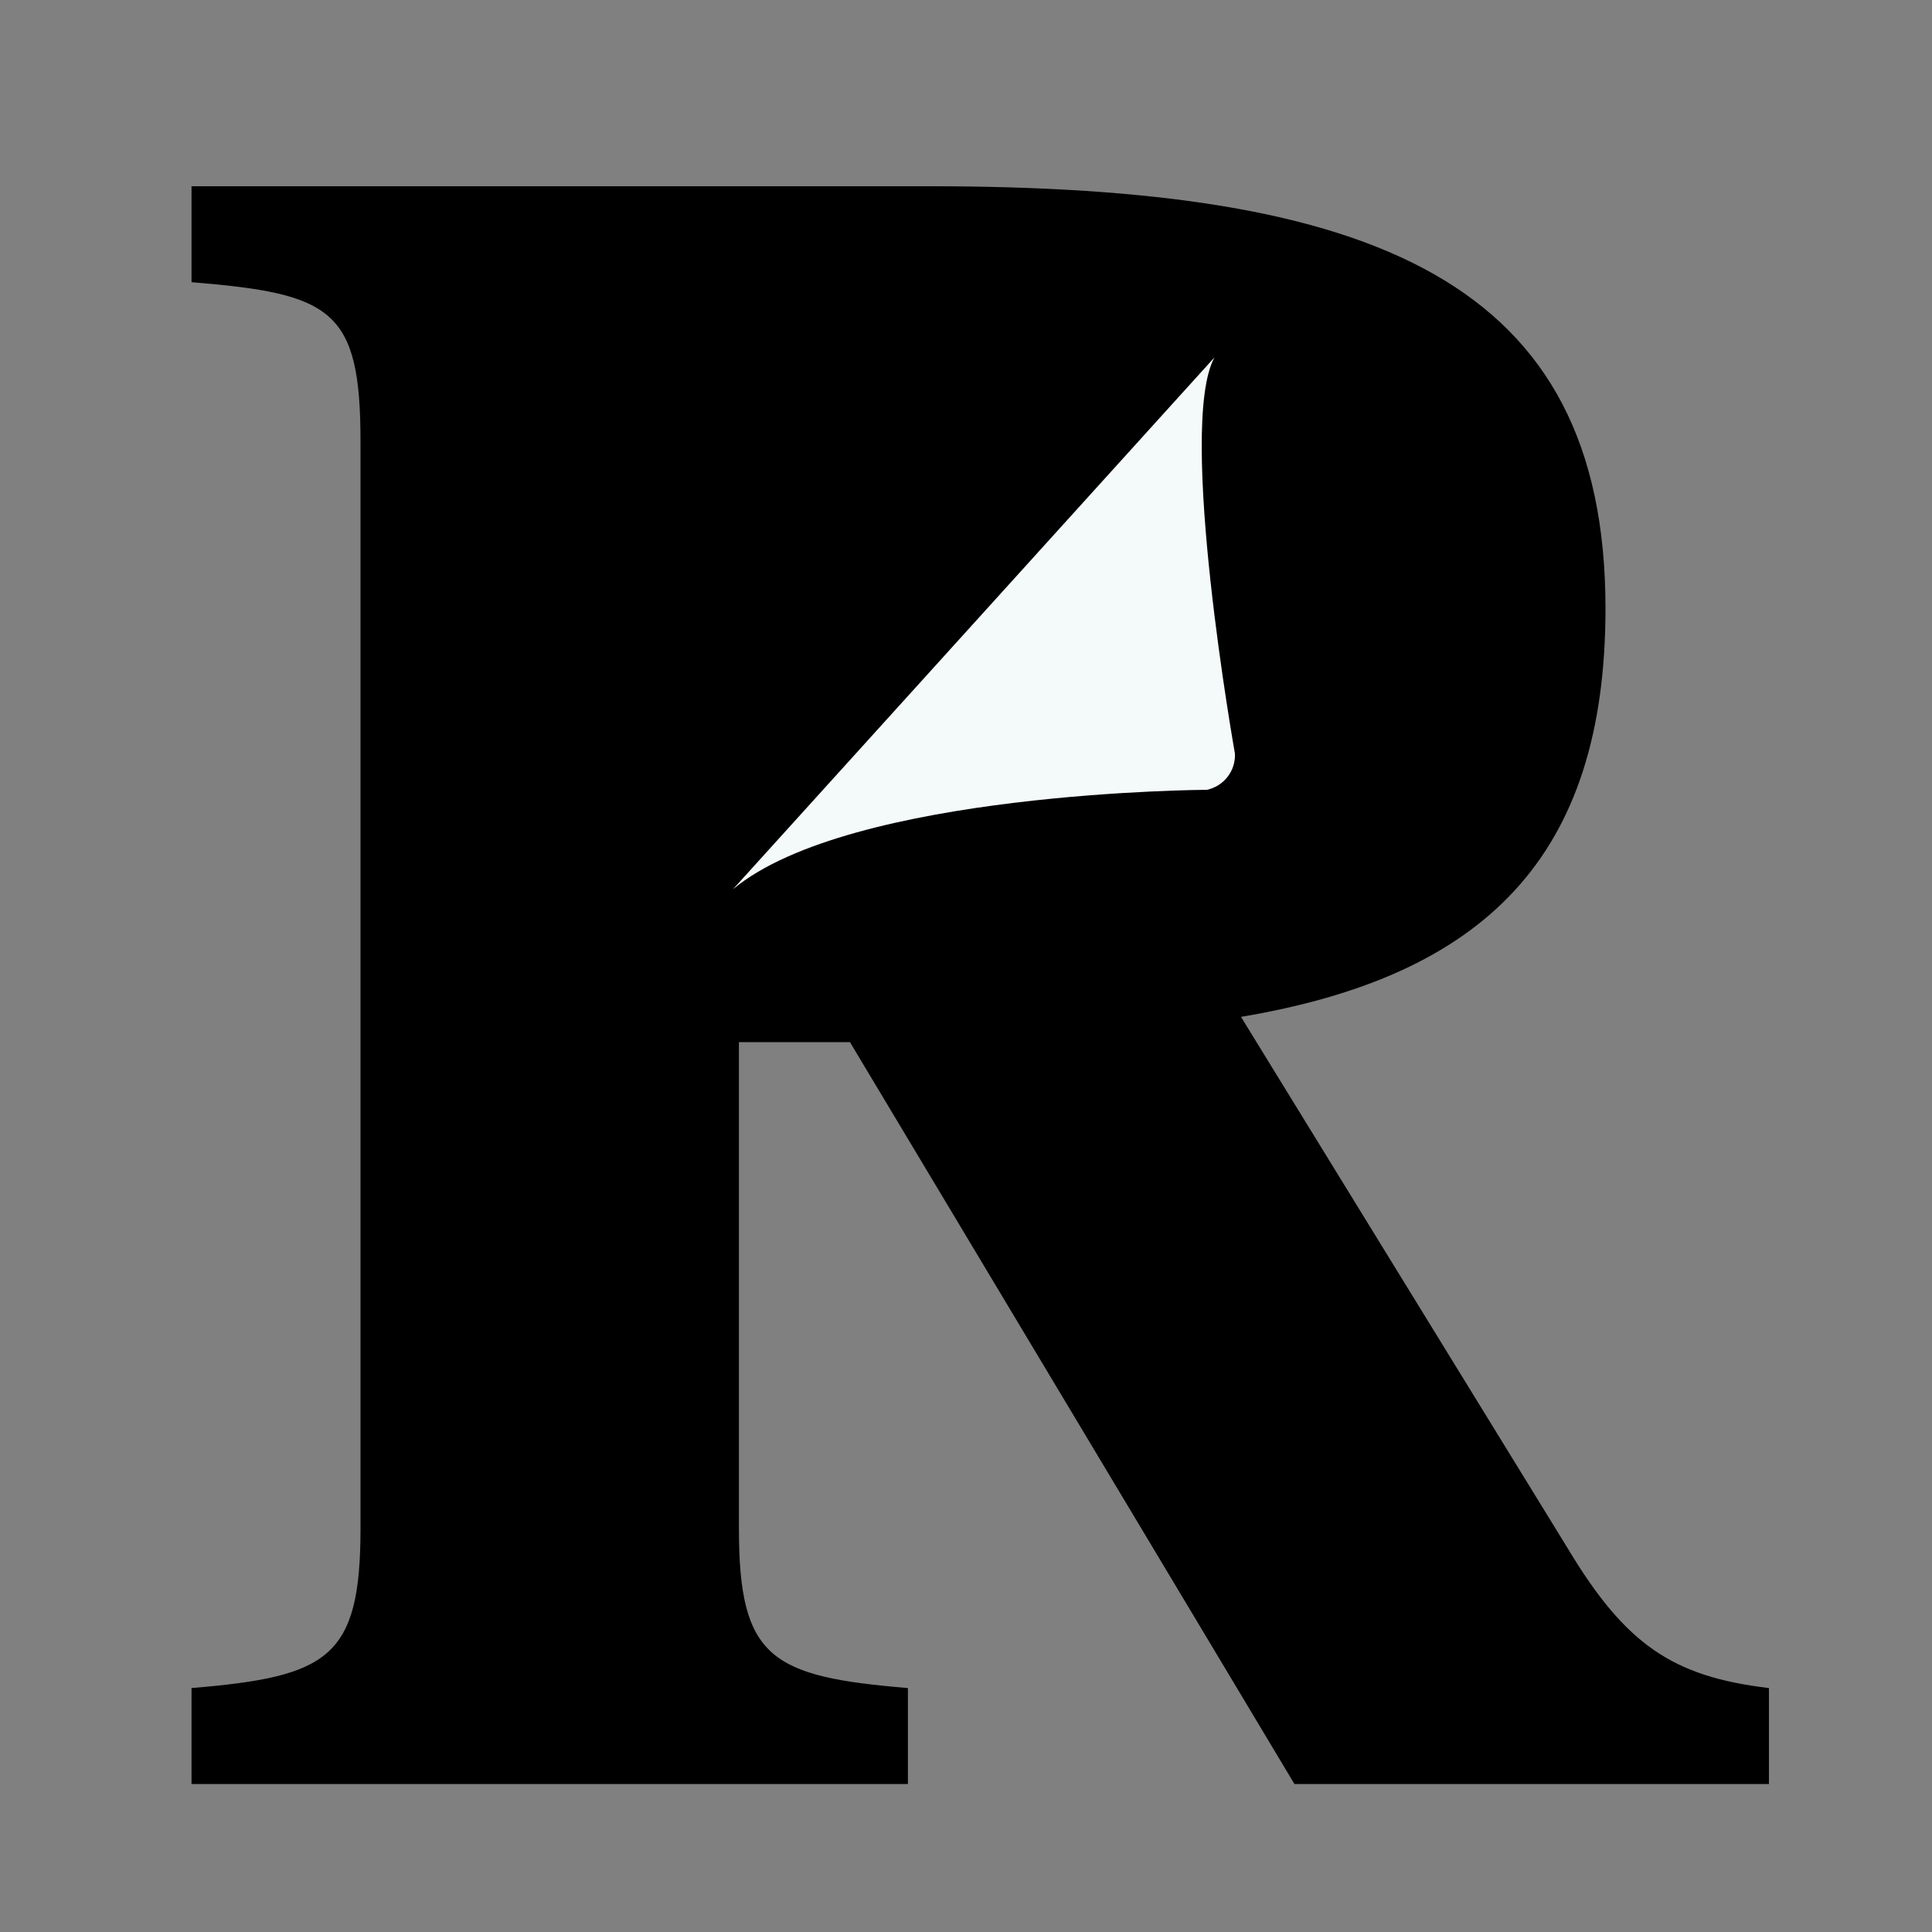 <?xml version="1.0" encoding="UTF-8"?>
<svg id="logosandtypes_com" data-name="logosandtypes com" xmlns="http://www.w3.org/2000/svg" viewBox="0 0 150 150">
  <rect x="0" y="0" width="150" height="150" fill="#808080" stroke="none"/>
  <defs>
    <style>
      .cls-1 {
        fill: #f4f9f9;
      }

      .cls-2 {
        fill: none;
      }
    </style>
  </defs>
  <path class="cls-2" d="M0,0H150V150H0V0Z"/>
  <path d="M121.74,120.25c4.48,7.45,8.13,9.92,15.6,10.81v7.45h-36.84l-34.51-57.6h-8.62v37.75c0,10.11,2.5,11.51,13.12,12.4v7.45H14.87v-7.45c10.62-.89,13.12-2.31,13.12-12.4V34.31c0-10.27-2.17-11.51-13.12-12.4v-7.45h57.24c34.51,0,52.54,7.26,52.54,32.78,0,19.31-9.39,28.53-28.3,31.71l25.39,41.3Z"/>
  <path class="cls-1" d="M94.29,27.75c-2.93,5.38,1.59,30.76,1.59,30.76,.06,1.34-.85,2.52-2.17,2.81,0,0-27.66,.12-36.8,7.72L94.29,27.75Z"/>
</svg>